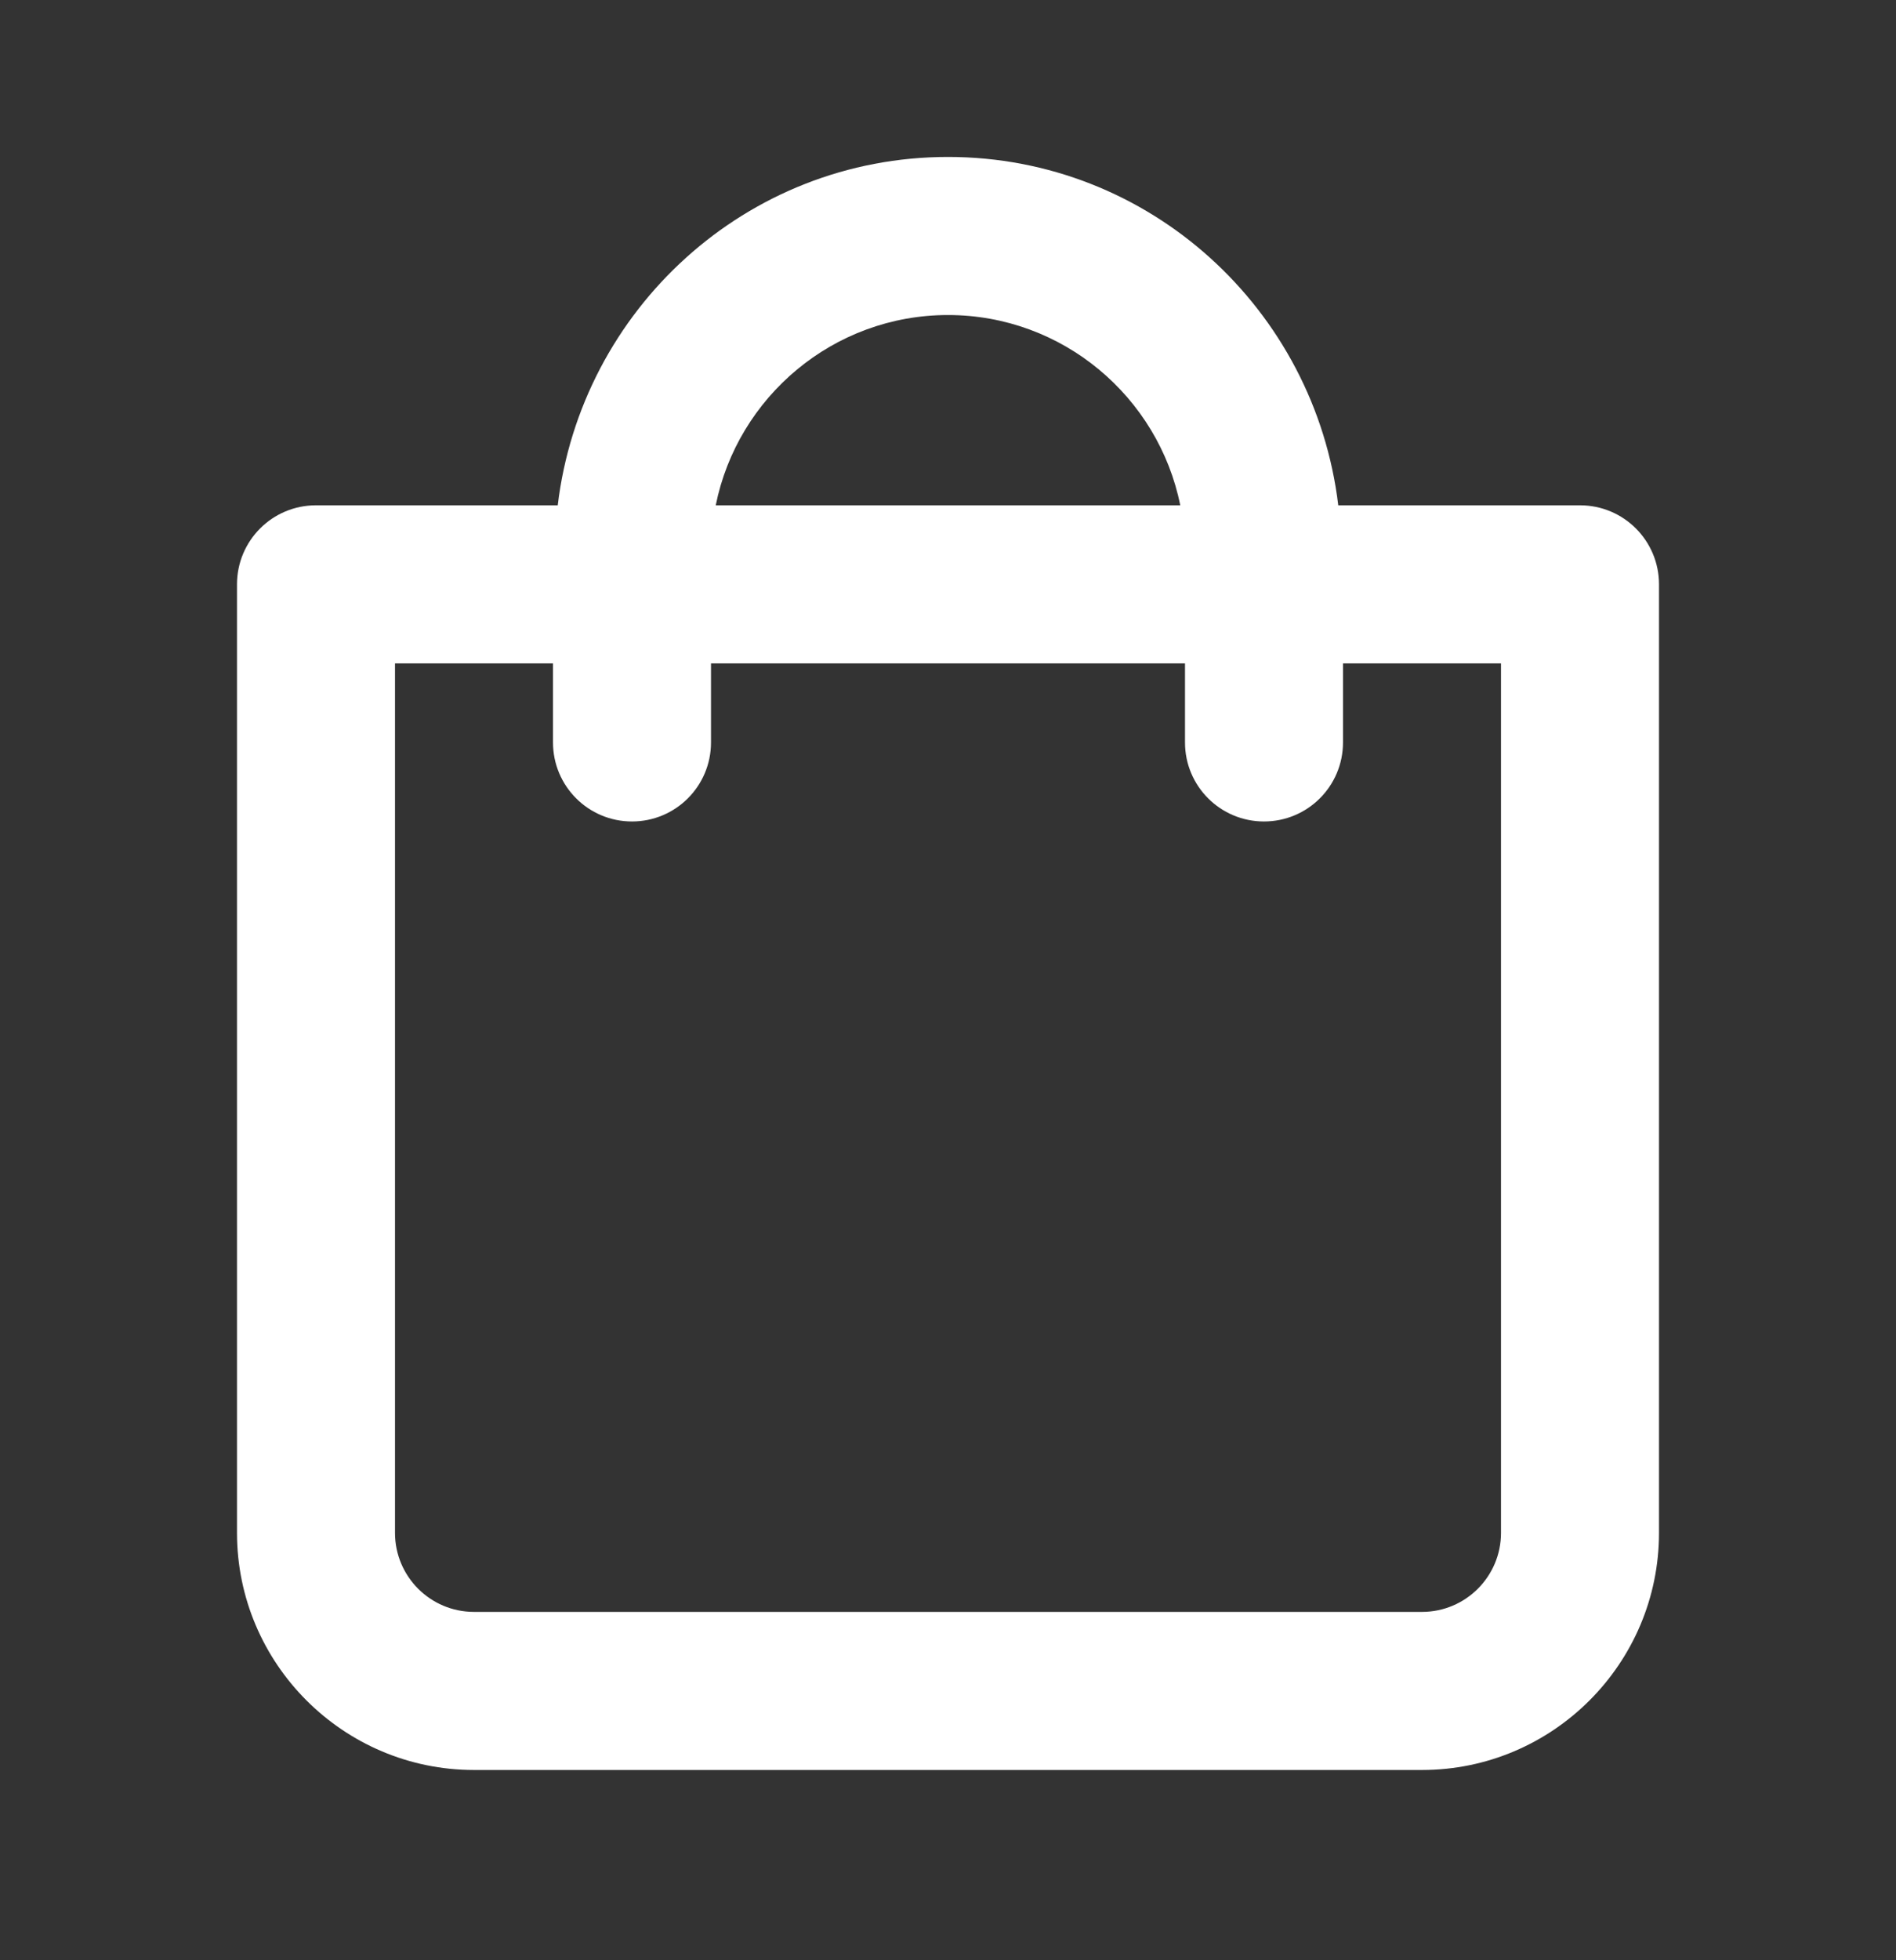 <svg width="30" height="31" viewBox="0 0 30 31" fill="none" xmlns="http://www.w3.org/2000/svg">
<rect x="0" y="0" width="30" height="31" fill="#333333" stroke="none"/>
<path fill-rule="evenodd" clip-rule="evenodd" d="M23.75 24.241C23.75 24.931 23.19 25.491 22.5 25.491H7.5C6.81 25.491 6.25 24.931 6.25 24.241V10.491H8.75V11.741C8.75 12.432 9.309 12.991 10 12.991C10.691 12.991 11.25 12.432 11.25 11.741V10.491H18.75V11.741C18.75 12.432 19.309 12.991 20 12.991C20.691 12.991 21.25 12.432 21.25 11.741V10.491H23.75V24.241ZM15 4.982C16.814 4.982 18.33 6.277 18.675 7.991H11.325C11.67 6.277 13.186 4.982 15 4.982ZM25 7.991H21.175C20.804 4.897 18.192 2.482 15 2.482C11.807 2.482 9.196 4.897 8.825 7.991H5C4.309 7.991 3.75 8.55 3.75 9.241V24.241C3.75 26.309 5.433 27.991 7.5 27.991H22.5C24.567 27.991 26.25 26.309 26.25 24.241V9.241C26.25 8.55 25.691 7.991 25 7.991Z" fill="white"/>
</svg>
